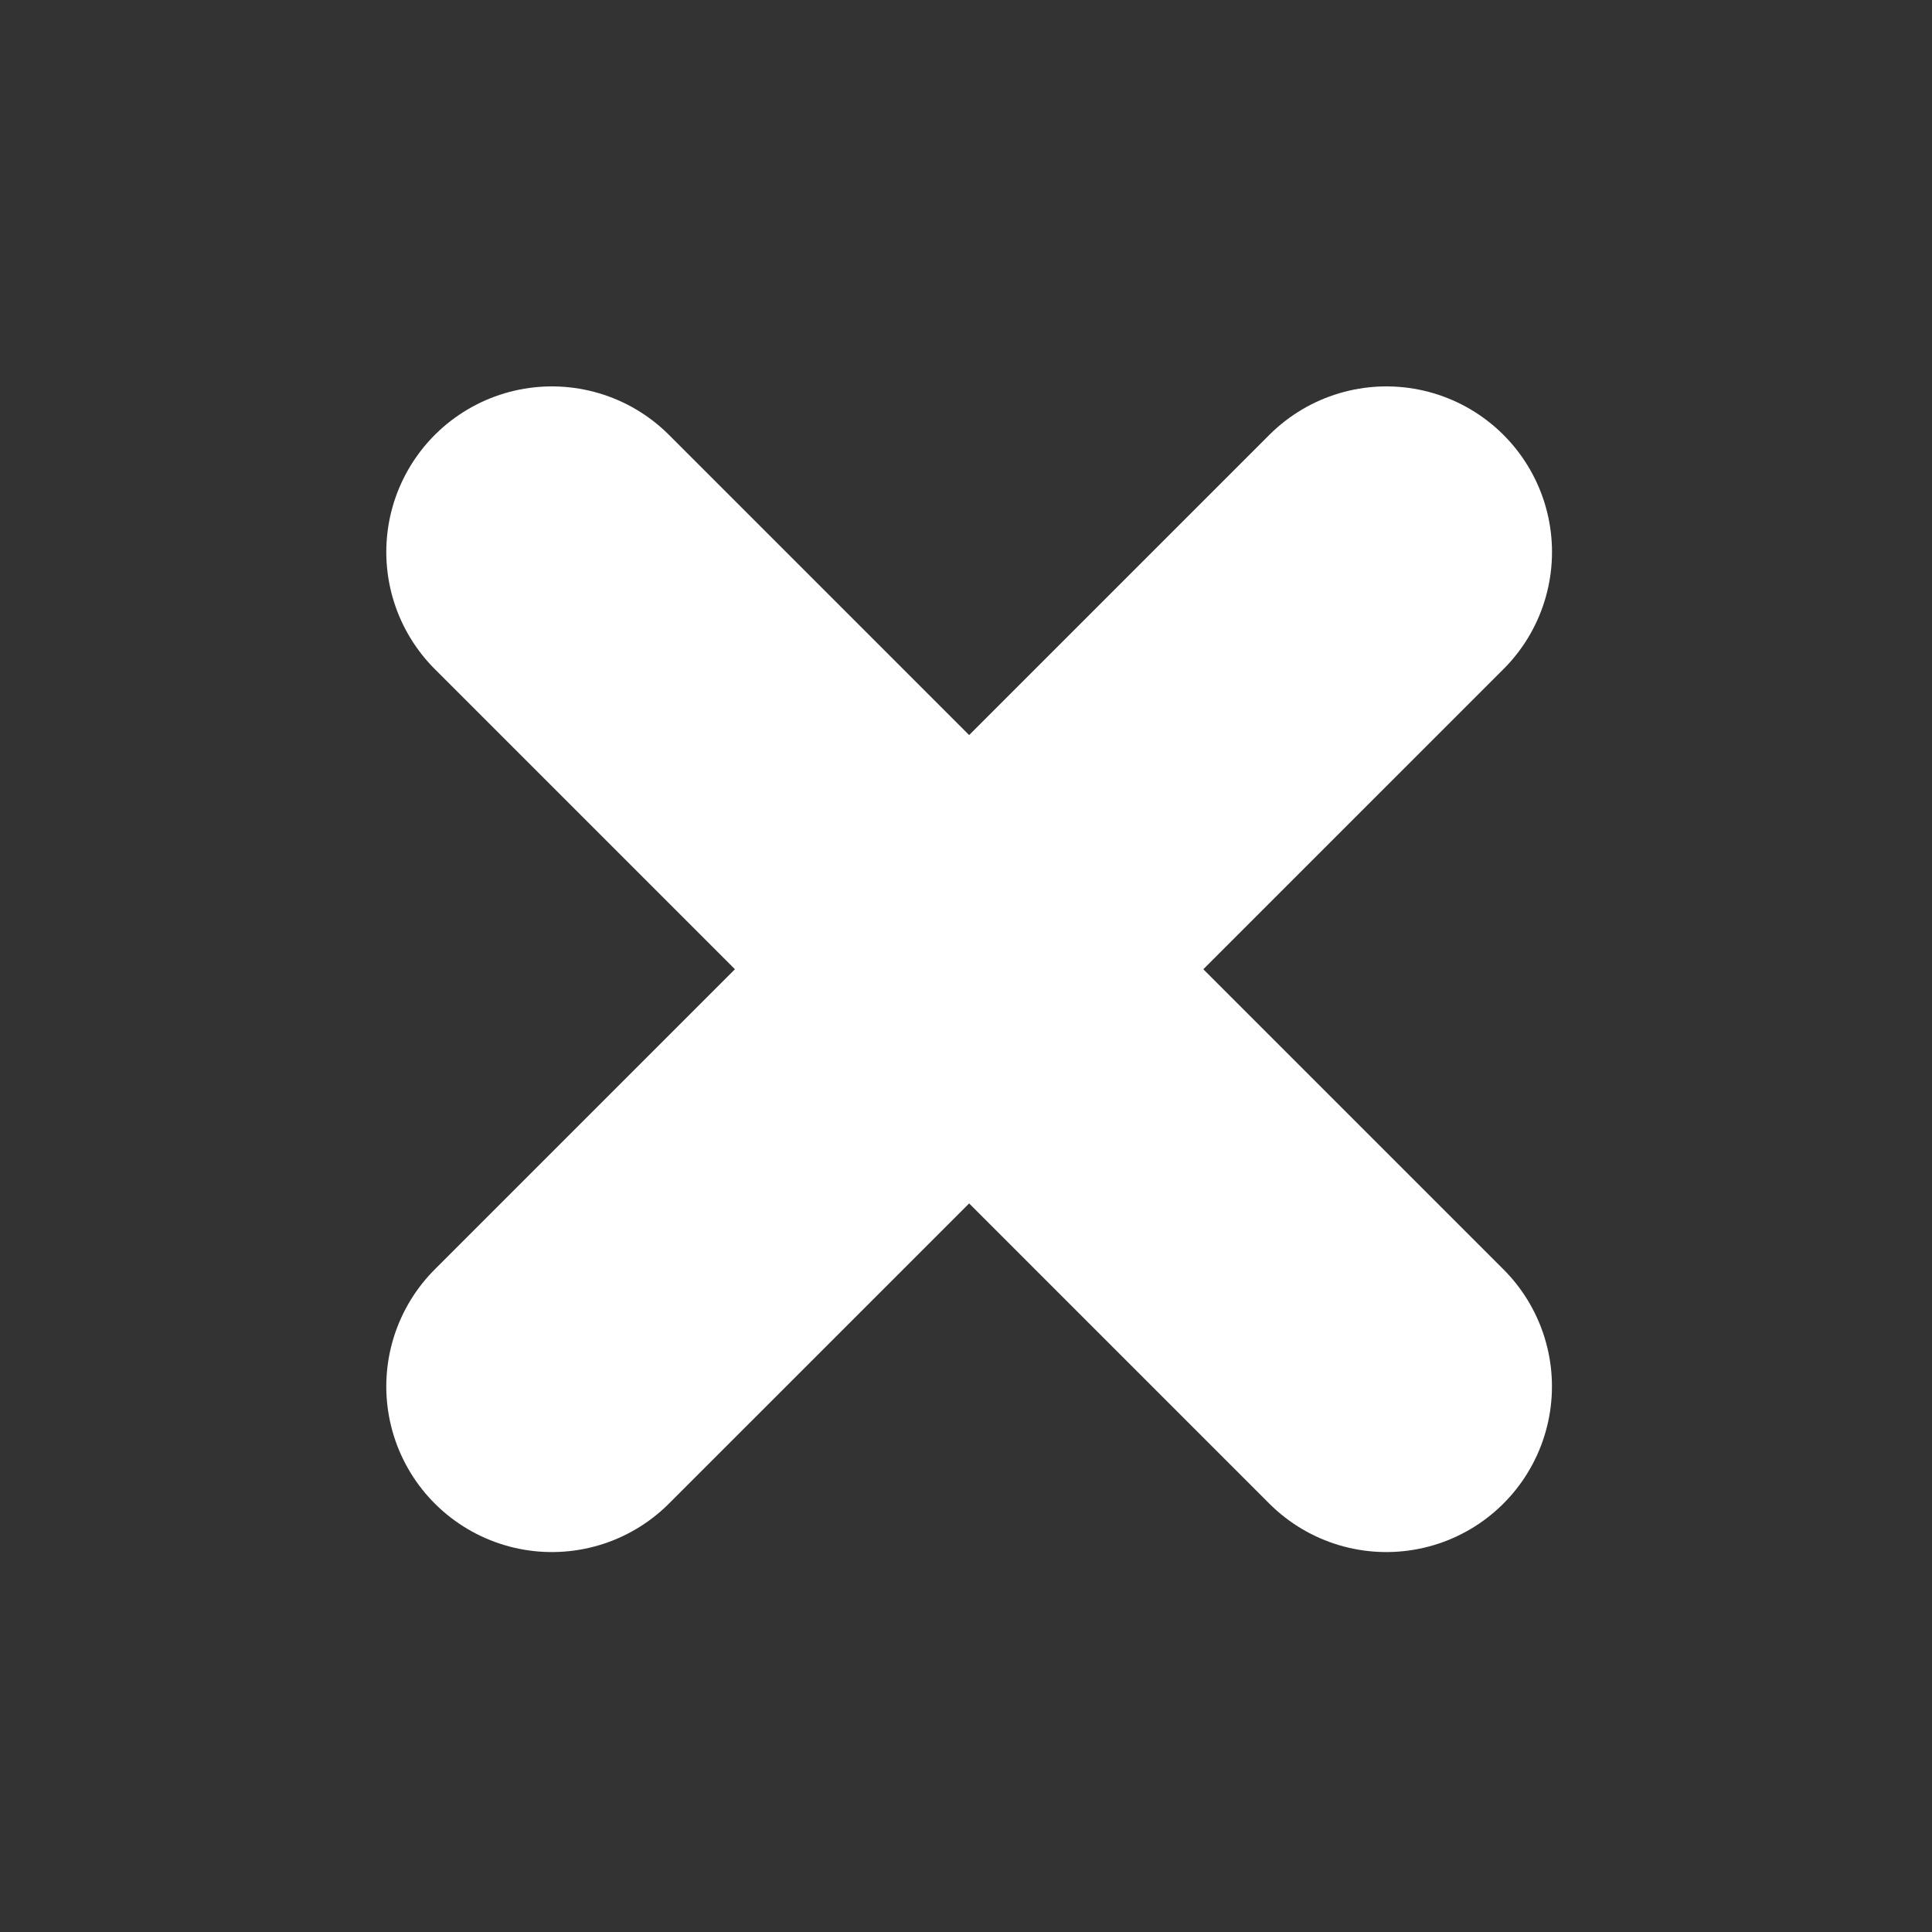 <svg xmlns="http://www.w3.org/2000/svg" width="35" height="35" viewBox="0 0 35 35">
  <rect x="0" y="0" width="35" height="35" fill="#333333" stroke="none"/>
  <g id="Group_2811" data-name="Group 2811" transform="translate(-309 -41)">
    <rect id="Rectangle_23191" data-name="Rectangle 23191" width="35" height="35" transform="translate(309 41)" fill="none"/>
    <g id="Group_2809" data-name="Group 2809" transform="translate(-5.5 -15.5)">
      <path id="Path_5874" data-name="Path 5874" d="M4109.8,66.353l15.117,15.117" transform="translate(-3785.302 0.147)" fill="none" stroke="#fff" stroke-linecap="round" stroke-width="6"/>
      <path id="Path_5875" data-name="Path 5875" d="M4124.918,66.353,4109.8,81.47" transform="translate(-3785.302 0.147)" fill="none" stroke="#fff" stroke-linecap="round" stroke-width="6"/>
    </g>
  </g>
</svg>
